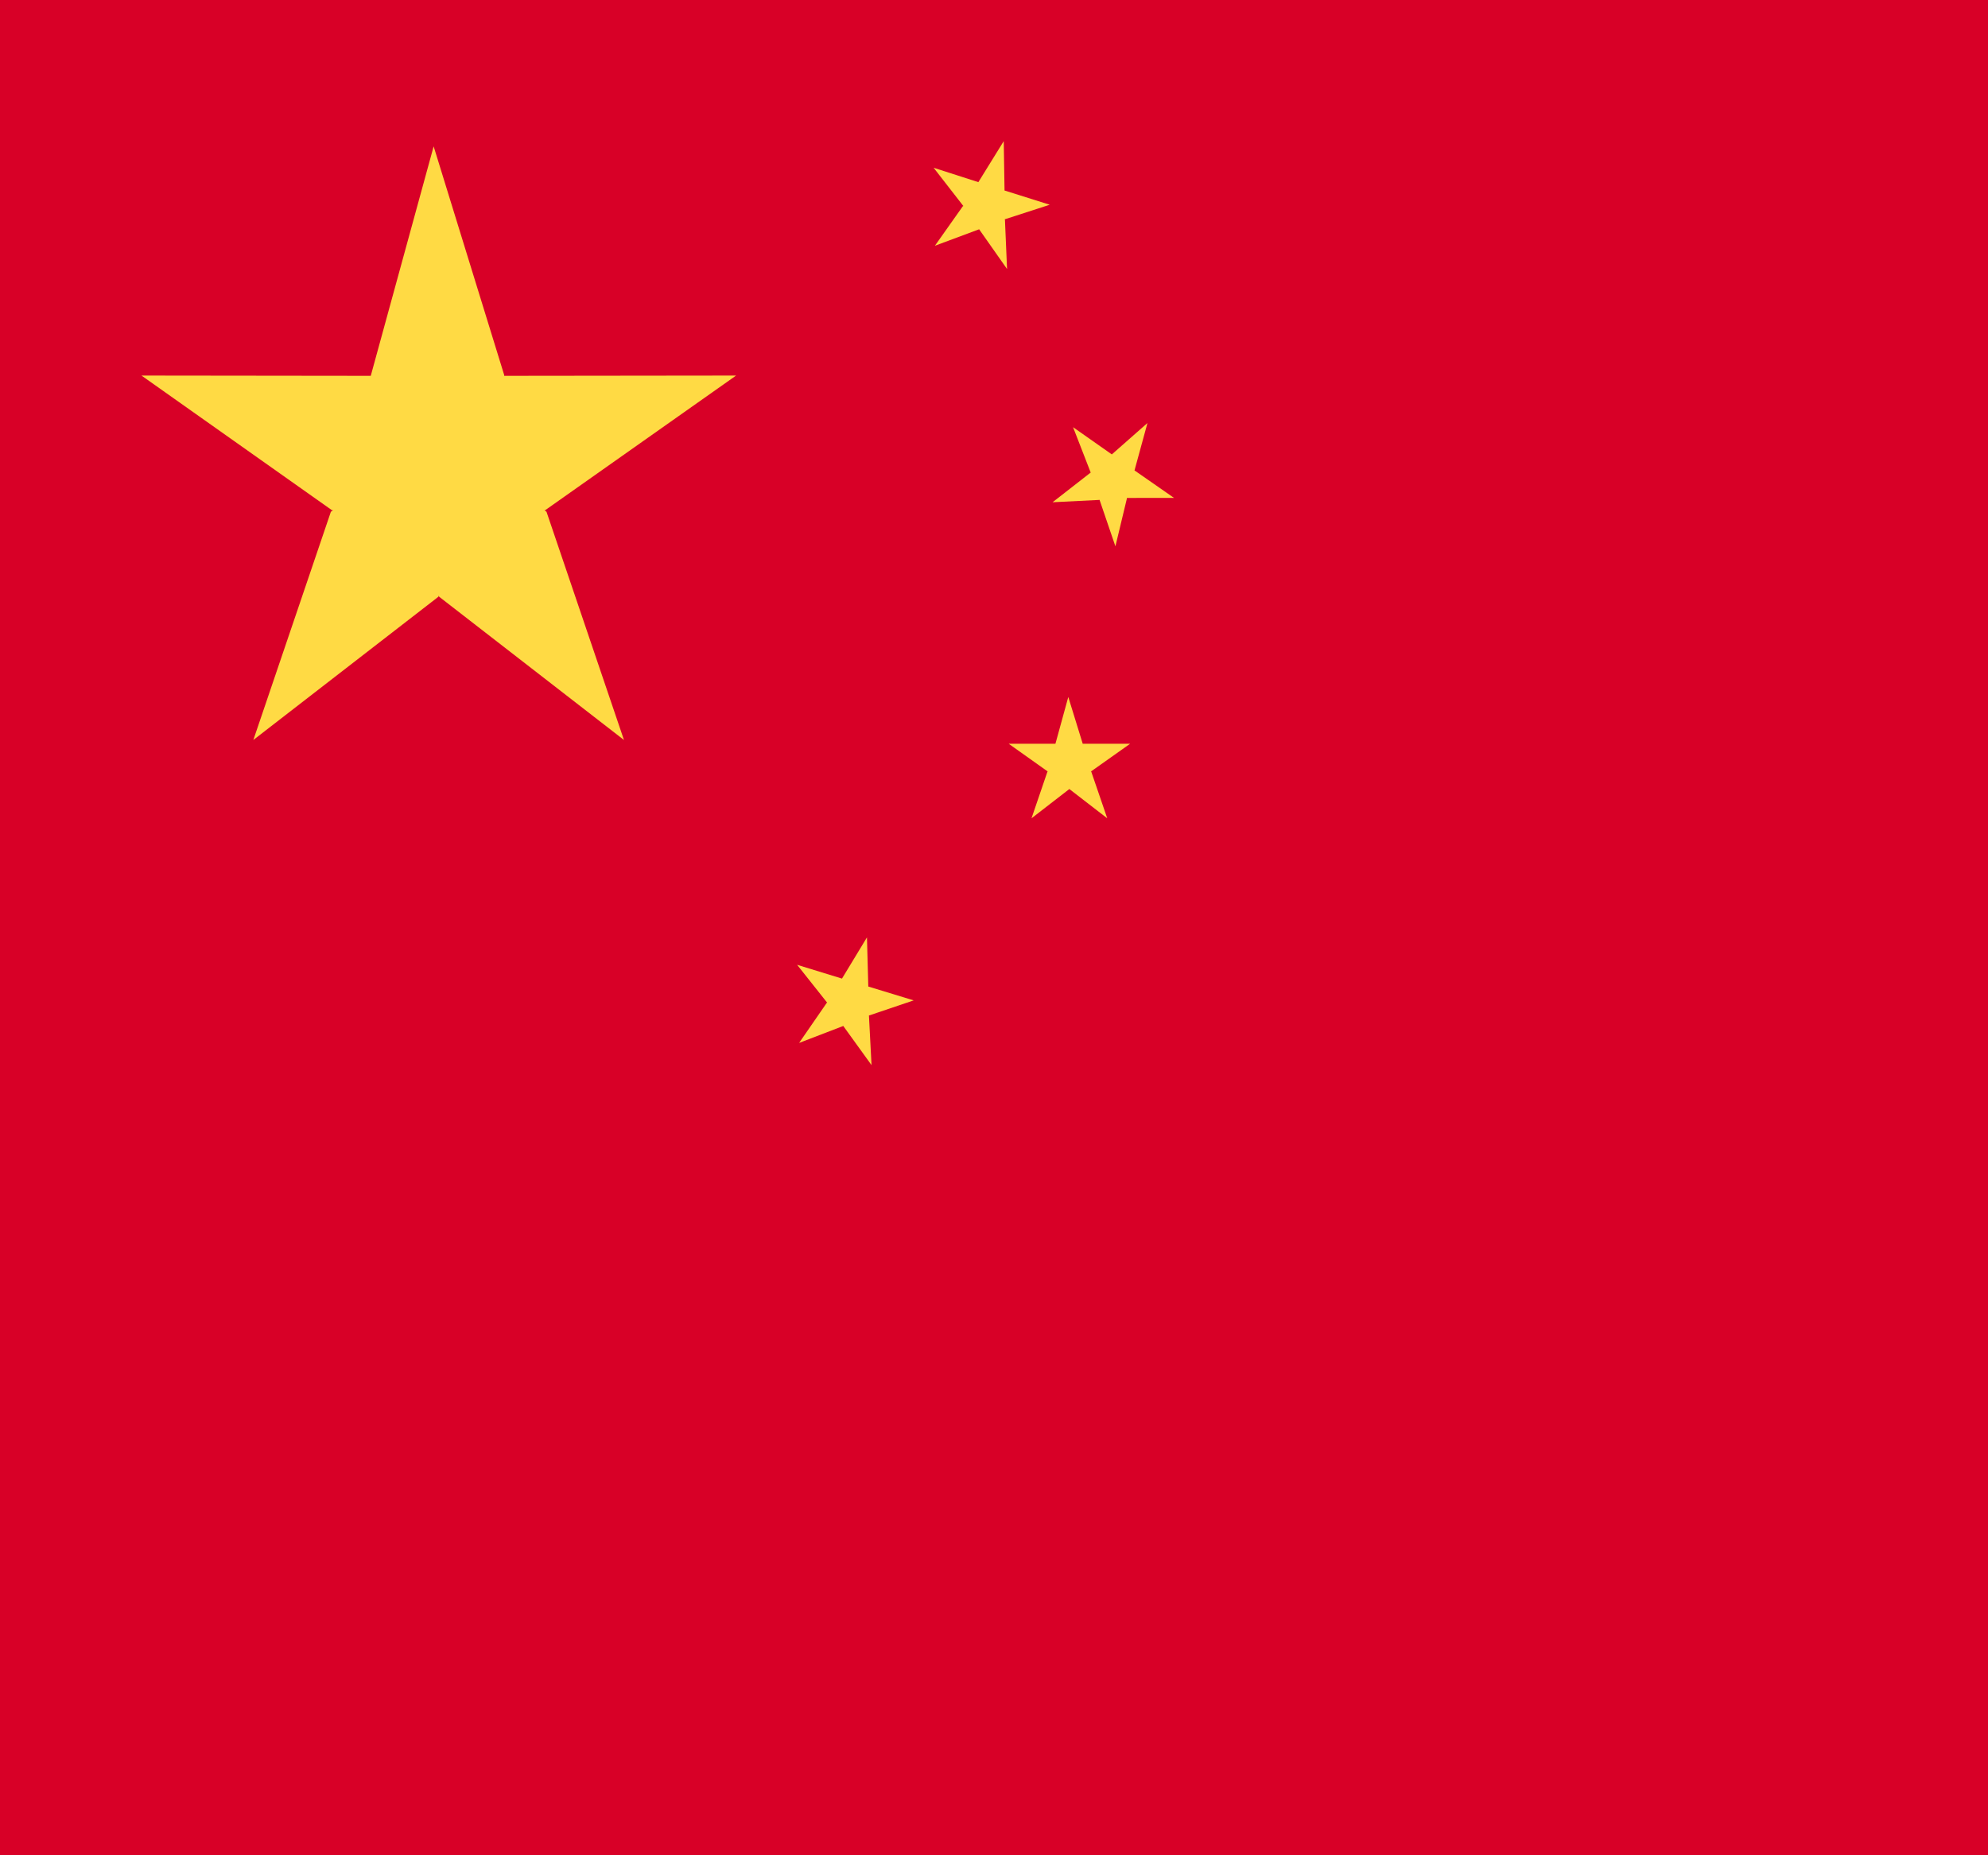 <svg width="30" height="28" viewBox="0 0 30 28" fill="none" xmlns="http://www.w3.org/2000/svg">
<rect x="0" y="0" width="30" height="28" fill="#333333" stroke="none"/>
<g clip-path="url(#clip0_1_48)">
<rect width="30" height="28" fill="white"/>
<path d="M-1 0H42V28H-1V0Z" fill="#D80027"/>
<path d="M11.108 5.668L7.615 5.672L7.606 5.678L7.611 5.668L6.544 2.209L5.595 5.672L2.135 5.668L5.009 7.7H5.026L4.993 7.724L3.823 11.168L6.616 9.006L6.621 8.99L6.627 9.006L9.416 11.168L8.247 7.724L8.216 7.7H8.227L11.108 5.668Z" fill="#FFDA44"/>
<path d="M17.054 11.225H16.339L16.121 10.519L15.927 11.225H15.222L15.809 11.642H15.813L15.806 11.647L15.566 12.35L16.136 11.909L16.137 11.905L16.138 11.909L16.709 12.35L16.468 11.647L16.461 11.642H16.465L17.054 11.225Z" fill="#FFDA44"/>
<path d="M13.103 14.889L13.083 14.147L12.706 14.769L12.029 14.561L12.482 15.132L12.483 15.133L12.477 15.134L12.059 15.74L12.723 15.485L12.726 15.481V15.485L13.152 16.075L13.113 15.33L13.111 15.327L13.788 15.098L13.103 14.889Z" fill="#FFDA44"/>
<path d="M15.884 7.58L16.591 7.545L16.595 7.542L16.594 7.547L16.832 8.245L17.006 7.521L17.003 7.514L17.006 7.515L17.716 7.514L17.121 7.1H17.119L17.121 7.097L17.316 6.384L16.778 6.858L16.193 6.447L16.46 7.134H16.456L15.884 7.58Z" fill="#FFDA44"/>
<path d="M15.159 3.307L15.165 3.309L15.841 3.09L15.159 2.875L15.156 2.876L15.159 2.872L15.147 2.13L14.764 2.749L14.089 2.532L14.535 3.106L14.54 3.108L14.53 3.112L14.108 3.709L14.774 3.461L14.776 3.457V3.461L15.197 4.06L15.165 3.314L15.159 3.307Z" fill="#FFDA44"/>
</g>
<defs>
<clipPath id="clip0_1_48">
<rect width="30" height="28" fill="white"/>
</clipPath>
</defs>
</svg>
